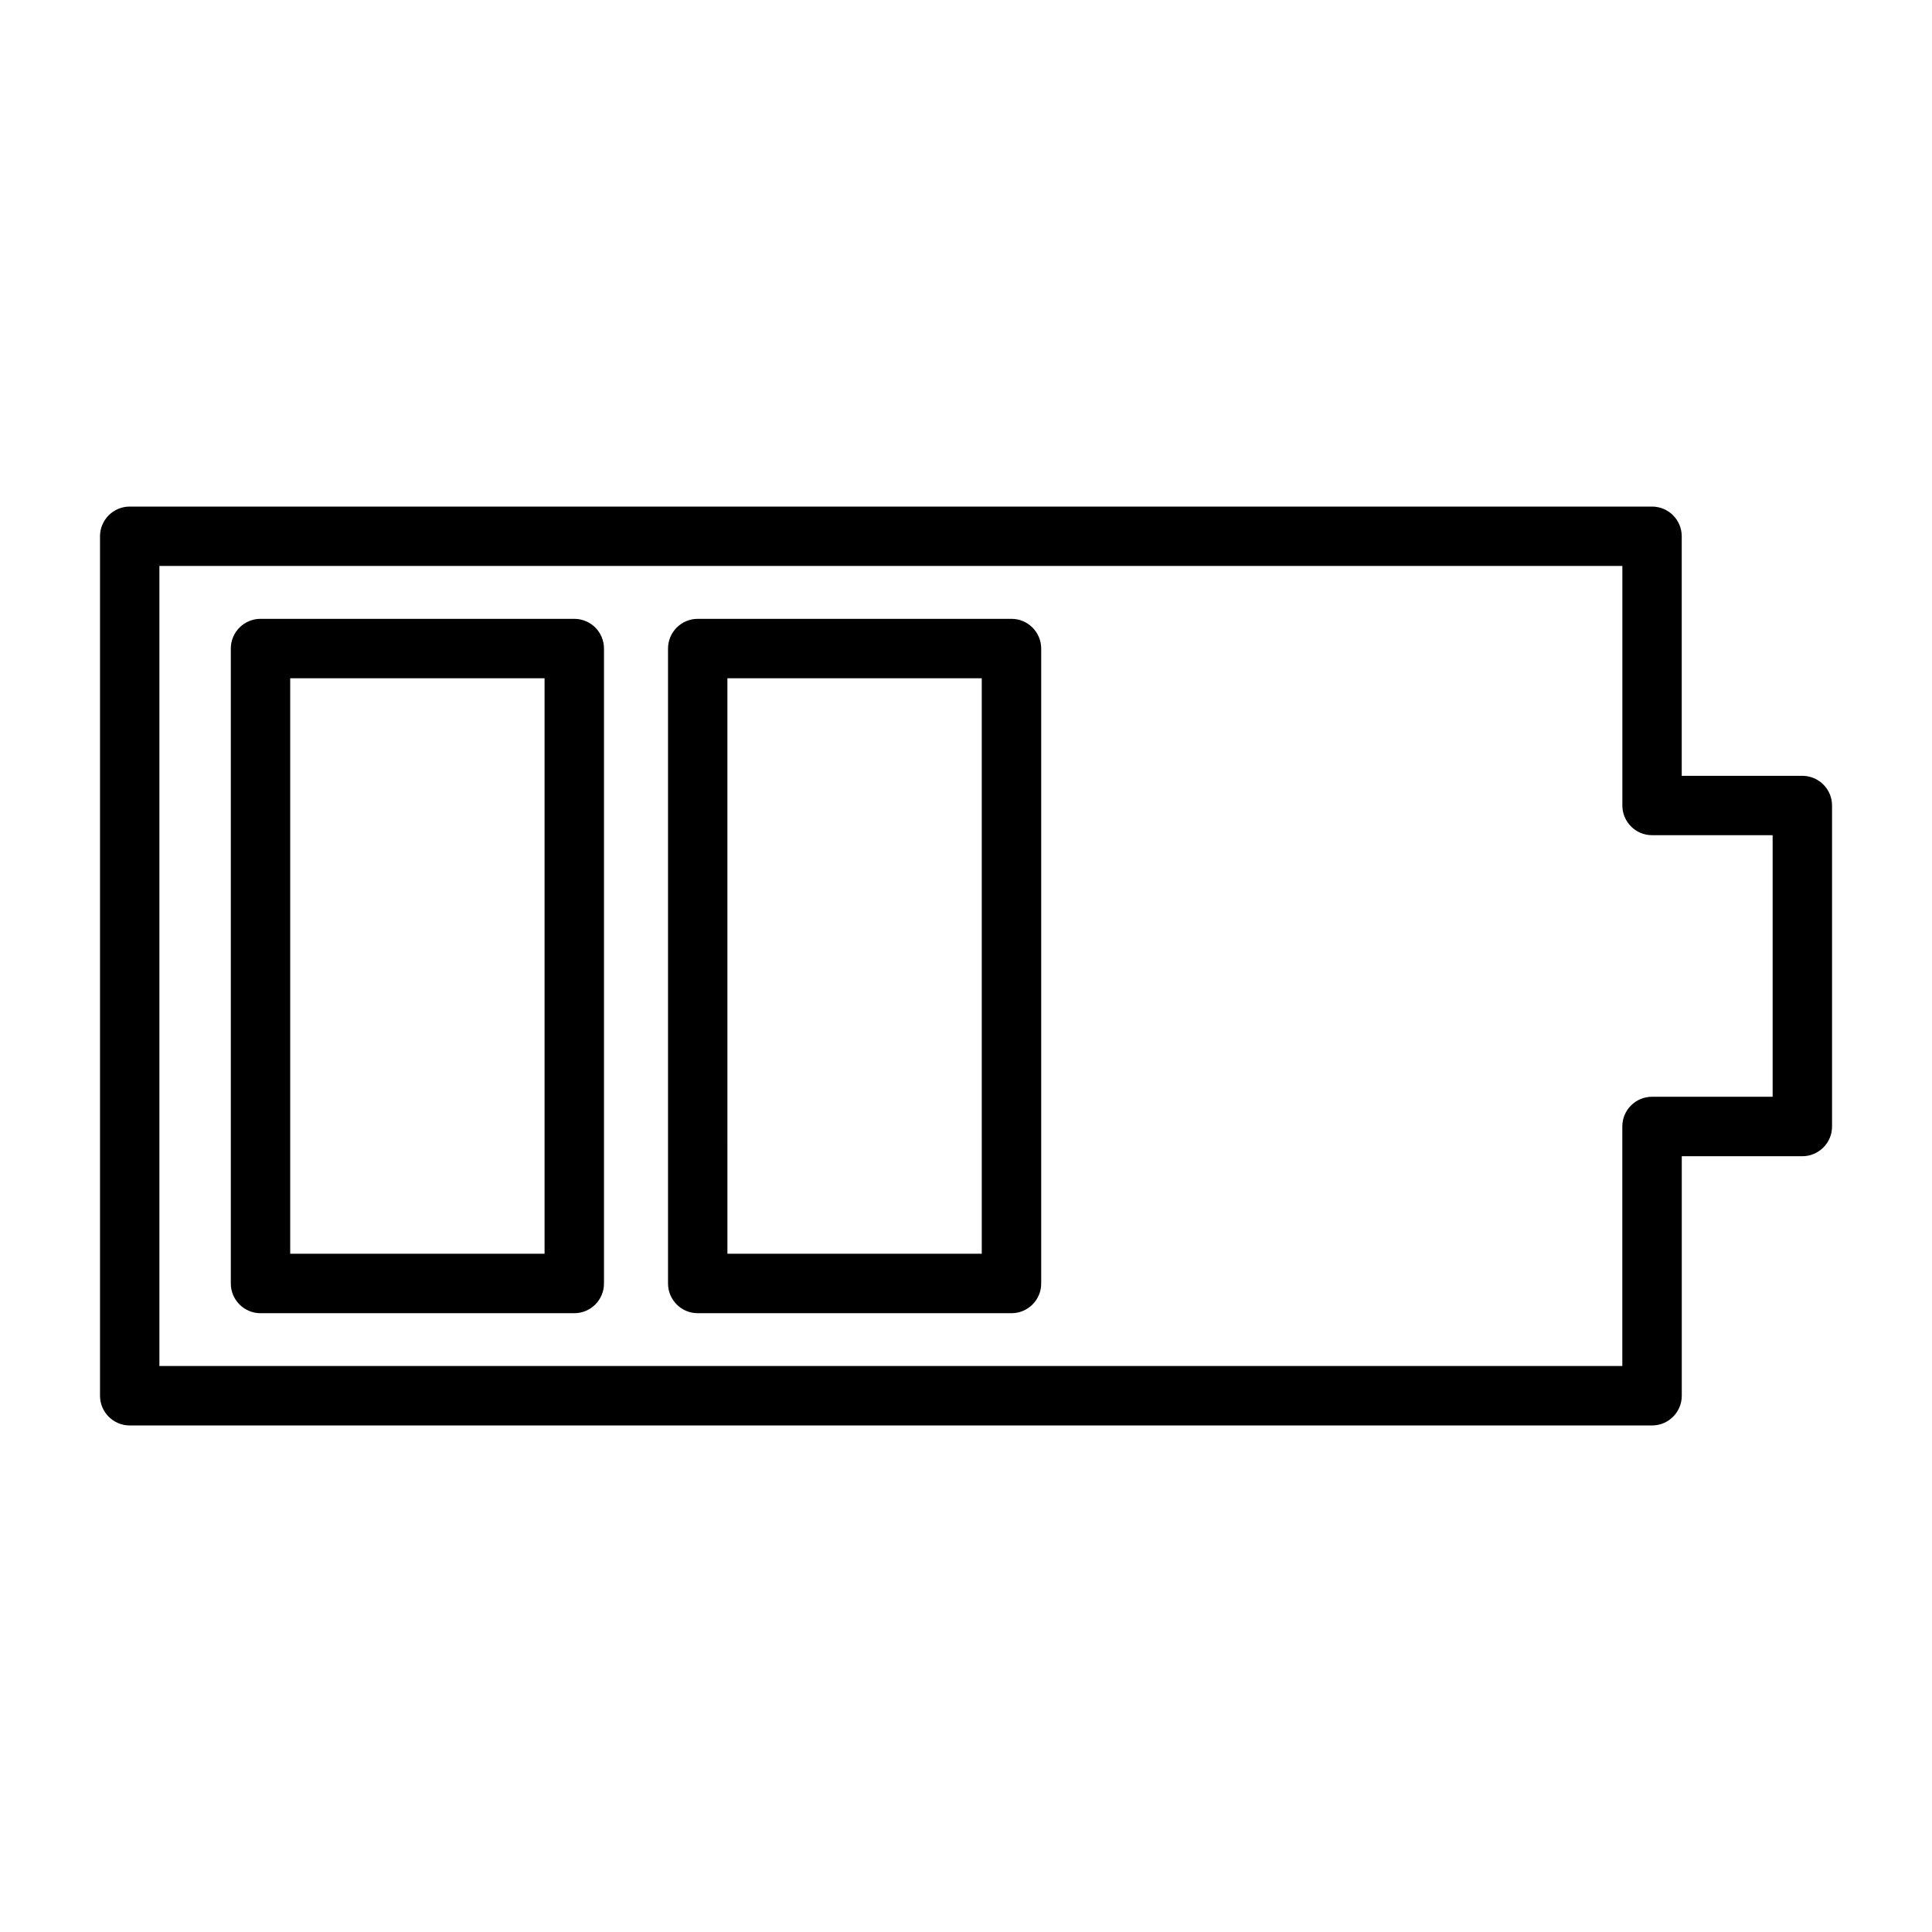 <?xml version="1.0" encoding="UTF-8"?>
<!-- Uploaded to: SVG Find, www.svgrepo.com, Generator: SVG Find Mixer Tools -->
<svg fill="#000000" width="800px" height="800px" version="1.1" viewBox="144 144 512 512" xmlns="http://www.w3.org/2000/svg">
 <g>
  <path d="m621.63 349.6h-31.953v-63.48c0-4.344-3.527-7.871-7.871-7.871h-403.43c-4.344 0-7.871 3.527-7.871 7.871v227.77c0 4.344 3.527 7.871 7.871 7.871h403.44c4.344 0 7.871-3.527 7.871-7.871v-63.48h31.953c4.344 0 7.871-3.527 7.871-7.871v-85.066c-0.008-4.352-3.527-7.871-7.879-7.871zm-7.875 85.051h-31.953c-4.344 0-7.871 3.527-7.871 7.871v63.48h-387.69v-212.02h387.7v63.48c0 4.344 3.527 7.871 7.871 7.871h31.953v69.316z"/>
  <path d="m296.19 308h-83.152c-4.344 0-7.871 3.527-7.871 7.871v168.27c0 4.344 3.527 7.871 7.871 7.871h83.152c4.344 0 7.871-3.527 7.871-7.871v-168.27c0-4.356-3.527-7.871-7.871-7.871zm-7.875 168.26h-67.406v-152.52h67.406z"/>
  <path d="m412.05 308h-83.145c-4.344 0-7.871 3.527-7.871 7.871v168.27c0 4.344 3.527 7.871 7.871 7.871h83.152c4.344 0 7.871-3.527 7.871-7.871v-168.27c-0.008-4.356-3.535-7.871-7.879-7.871zm-7.871 168.26h-67.406l-0.004-152.52h67.406z"/>
 </g>
</svg>